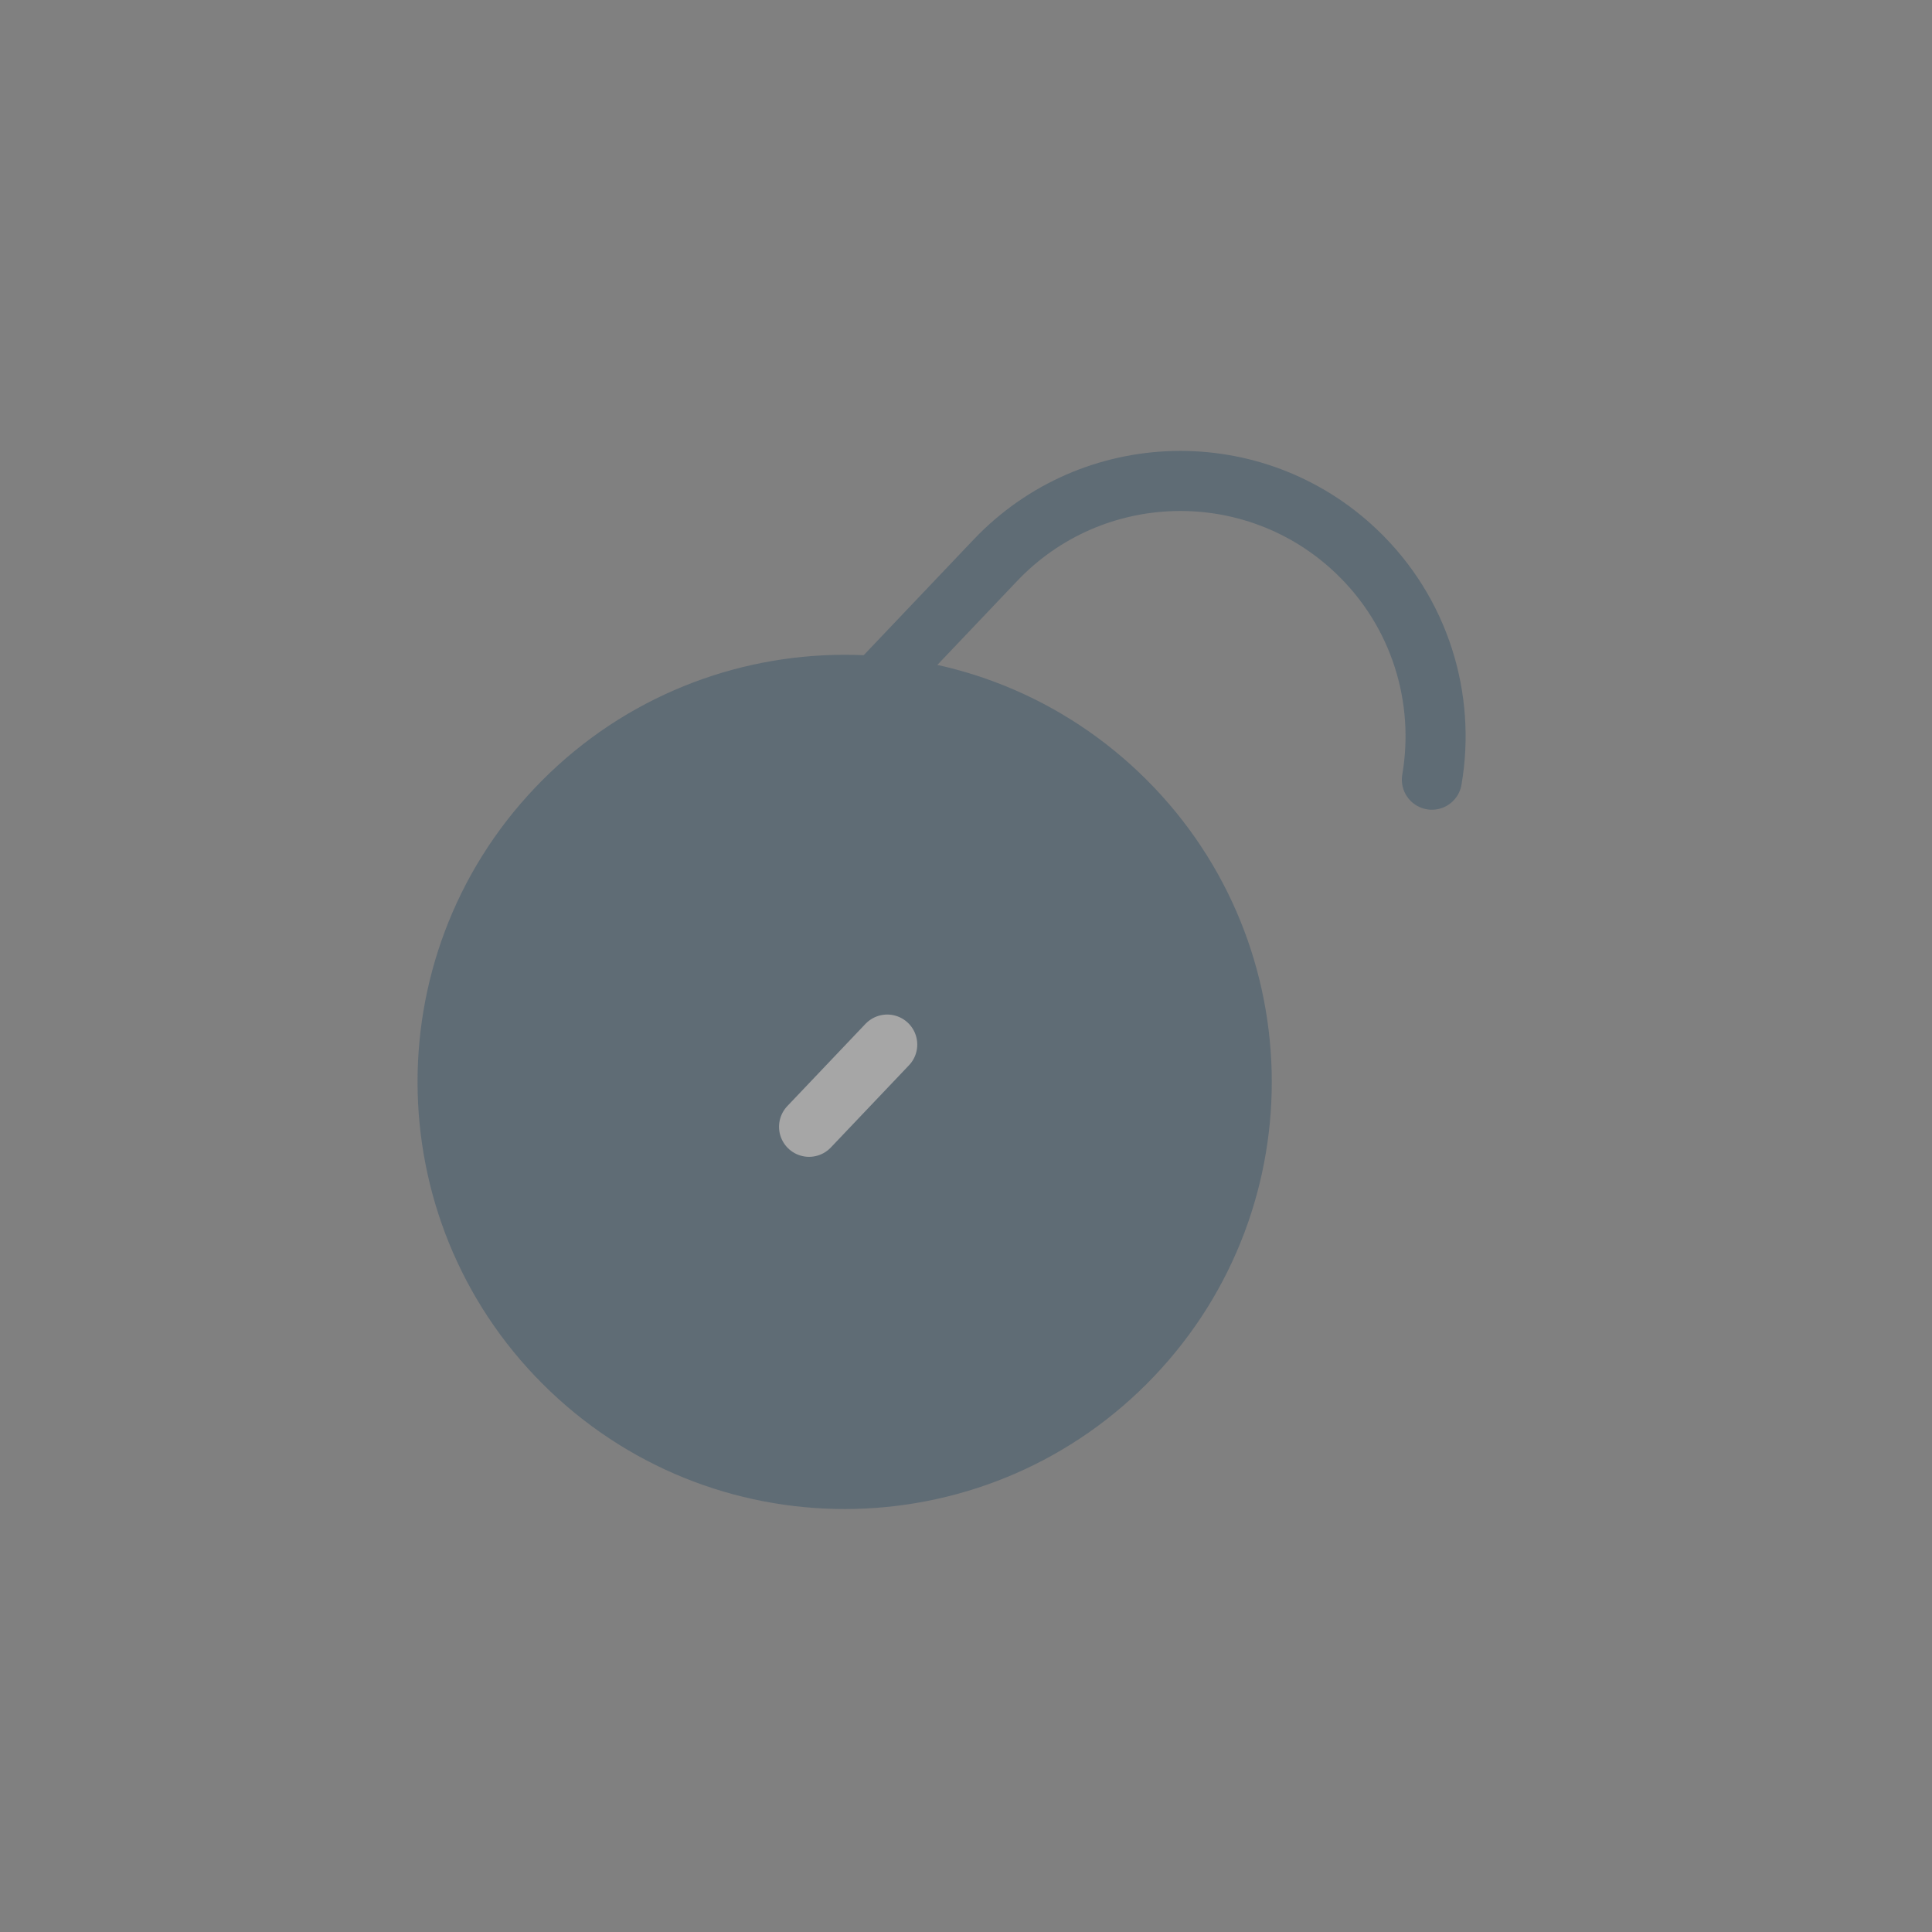 <svg width="193" height="193" viewBox="0 0 193 193" fill="none" xmlns="http://www.w3.org/2000/svg">
<rect x="0" y="0" width="193" height="193" fill="#808080" stroke="none"/>
<g opacity="0.3">
<path d="M55.629 80.751C70.722 64.872 95.829 64.235 111.708 79.329C127.586 94.422 128.223 119.529 113.13 135.408C98.036 151.286 72.929 151.923 57.05 136.83C41.172 121.737 40.535 96.629 55.629 80.751Z" fill="#113C5C" stroke="#113C5C" stroke-width="6"/>
<path d="M87.716 68.298L99.428 55.977C109.13 45.769 125.271 45.36 135.479 55.062C141.887 61.154 144.433 69.782 143.04 77.887" stroke="#113C5C" stroke-width="6" stroke-linecap="round"/>
<path d="M80.823 112.563L88.631 104.349" stroke="white" stroke-width="6" stroke-linecap="round" stroke-linejoin="round"/>
</g>
</svg>
